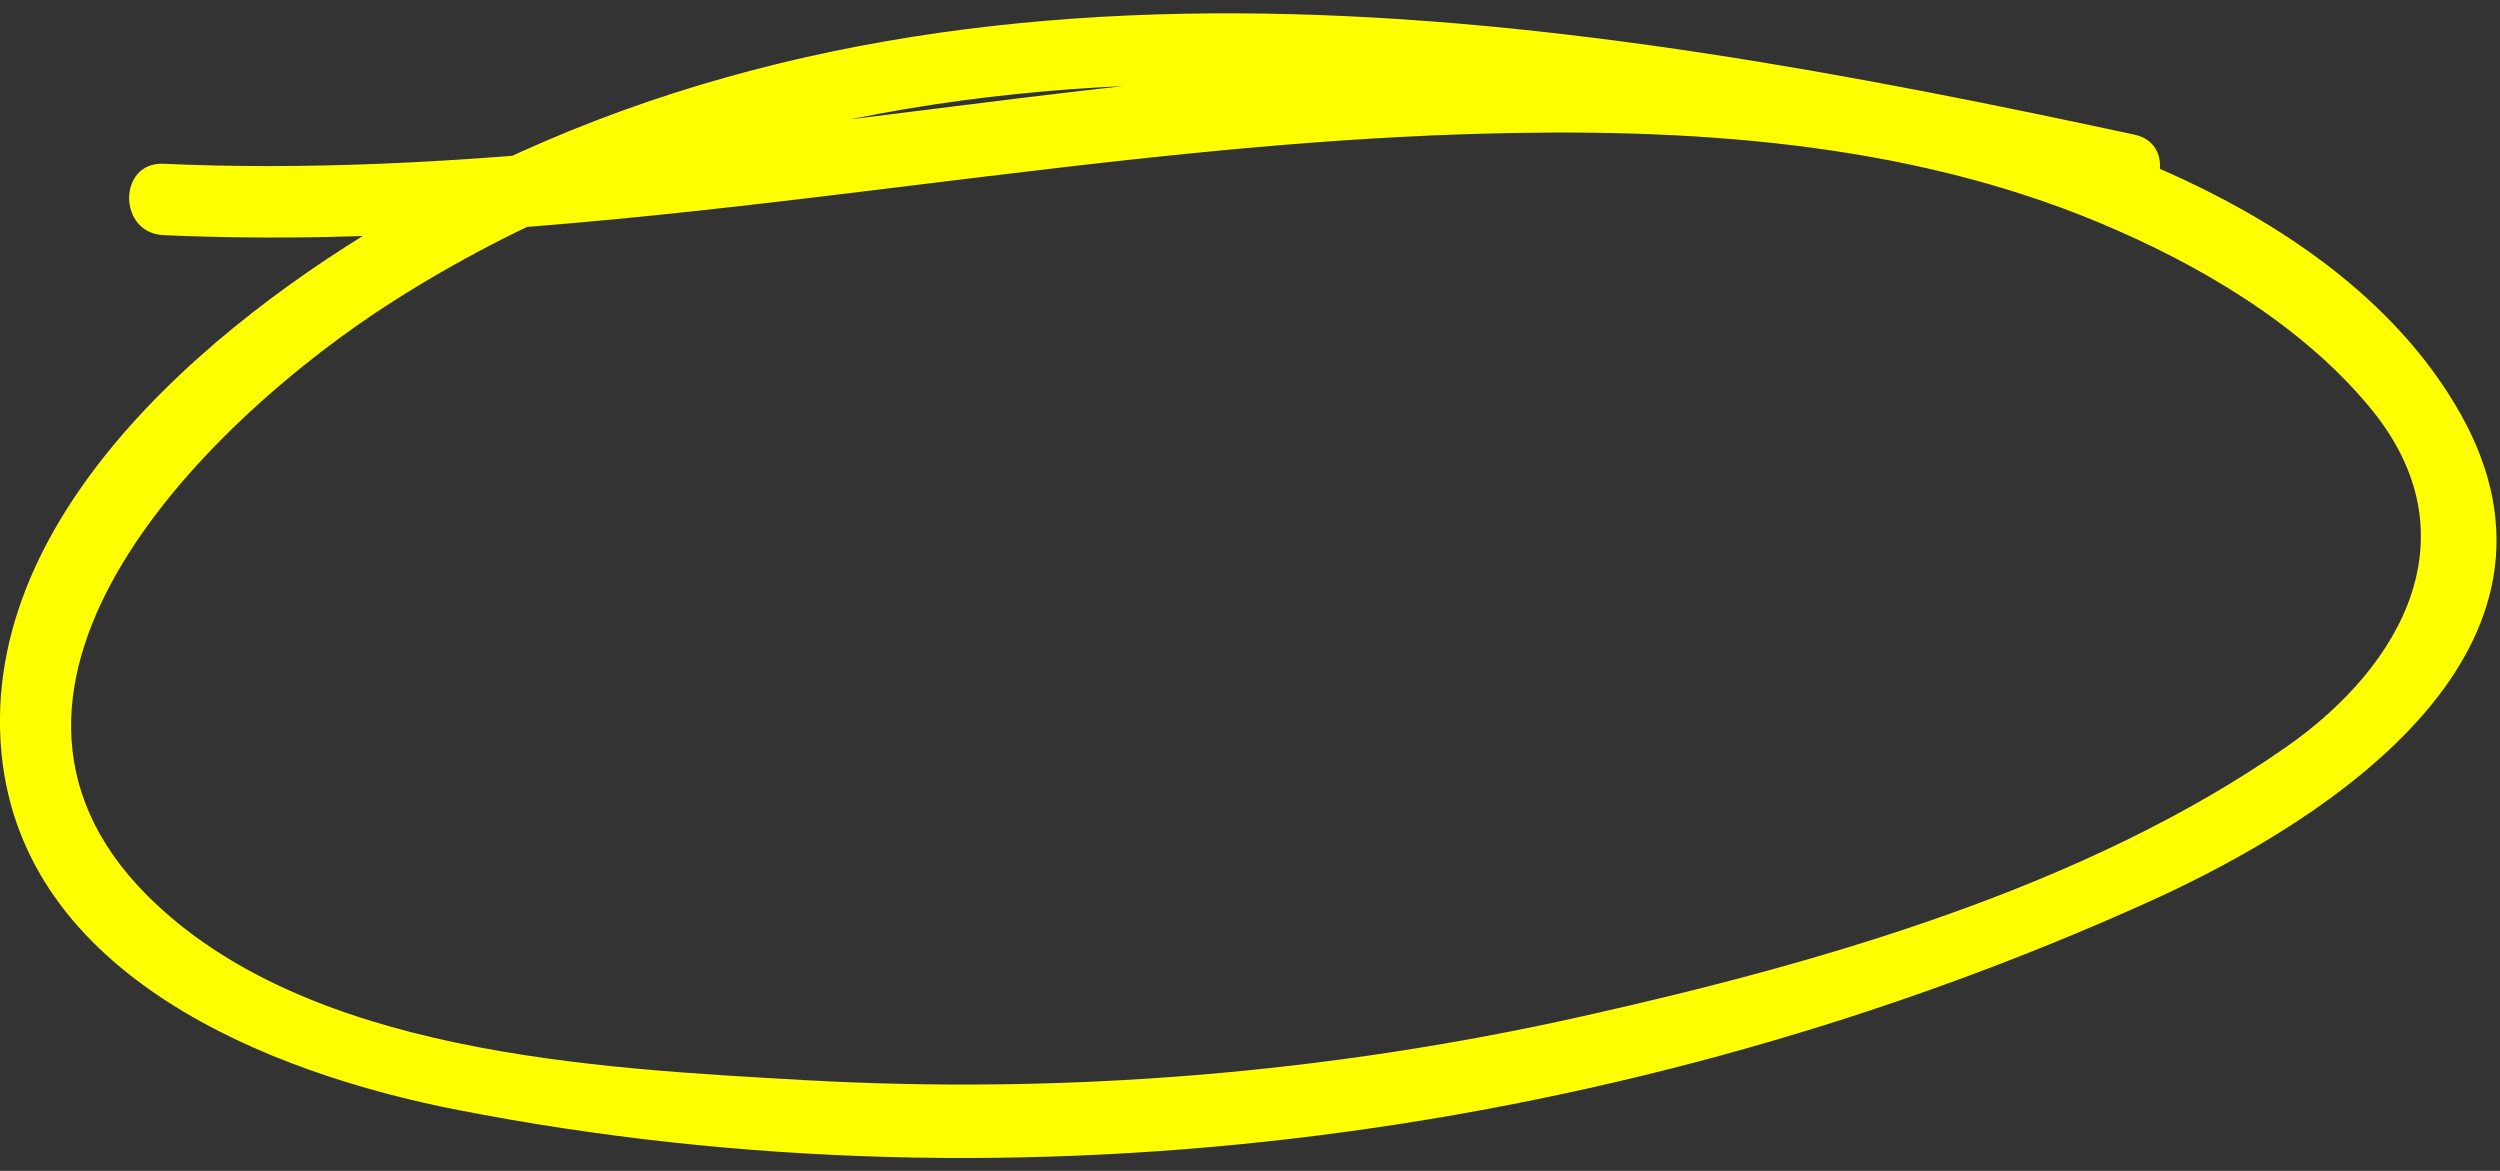 <?xml version="1.0" encoding="UTF-8" standalone="no"?>
<svg
   xmlns:dc="http://purl.org/dc/elements/1.1/"
   xmlns:cc="http://creativecommons.org/ns#"
   xmlns:rdf="http://www.w3.org/1999/02/22-rdf-syntax-ns#"
   xmlns:svg="http://www.w3.org/2000/svg"
   xmlns="http://www.w3.org/2000/svg"
   xmlns:sodipodi="http://sodipodi.sourceforge.net/DTD/sodipodi-0.dtd"
   xmlns:inkscape="http://www.inkscape.org/namespaces/inkscape"
   width="158"
   height="74"
   version="1.1"
   id="svg4"
   sodipodi:docname="scribble-circle.svg"
   inkscape:version="0.92.3 (2405546, 2018-03-11)">
  <rect width="100%" height="100%" fill="#333333" stroke="none"/>
  <defs
     id="defs8" />
  <sodipodi:namedview
     pagecolor="#ffffff"
     bordercolor="#666666"
     borderopacity="1"
     objecttolerance="10"
     gridtolerance="10"
     guidetolerance="10"
     inkscape:pageopacity="0"
     inkscape:pageshadow="2"
     inkscape:window-width="3440"
     inkscape:window-height="1410"
     id="namedview6"
     showgrid="false"
     inkscape:zoom="2.3164557"
     inkscape:cx="79"
     inkscape:cy="37"
     inkscape:window-x="1920"
     inkscape:window-y="0"
     inkscape:window-maximized="1"
     inkscape:current-layer="svg4" />
  <path
     d="M10.33 14.86c27.79 1.25 55.2-5.59 82.91-6.4 13.3-.39 27.09.44 39.5 5.64 6.24 2.61 12.71 6.41 17.06 11.68 6.58 7.97 2.12 16.24-5.31 21.43-12.7 8.87-29.44 13.65-44.39 17-16.15 3.63-32.79 4.98-49.31 4.05-13.19-.75-31.46-1.64-41.48-11.66-13.36-13.37 4.12-30.28 15.49-37.53C57.42-1.73 98.18 5.2 133.7 12.85c2.82.61 4.03-3.73 1.2-4.34C99.41.87 59.95-5.68 26.53 12.8 14.49 19.47-1.43 32.14.1 47.65c1.38 14.03 16.89 20.17 28.84 22.5 35.62 6.96 74.03 1.7 106.98-13.21 11.57-5.24 27.93-16.01 19.57-30.81-6.98-12.36-23.83-18.48-37.01-20.71-36.03-6.1-72.06 6.56-108.15 4.93-2.89-.12-2.89 4.38 0 4.51z"
     fill="#"
     fill-rule="nonzero"
     id="path2"
     style="fill:#ffff00;fill-opacity:1" />
</svg>
